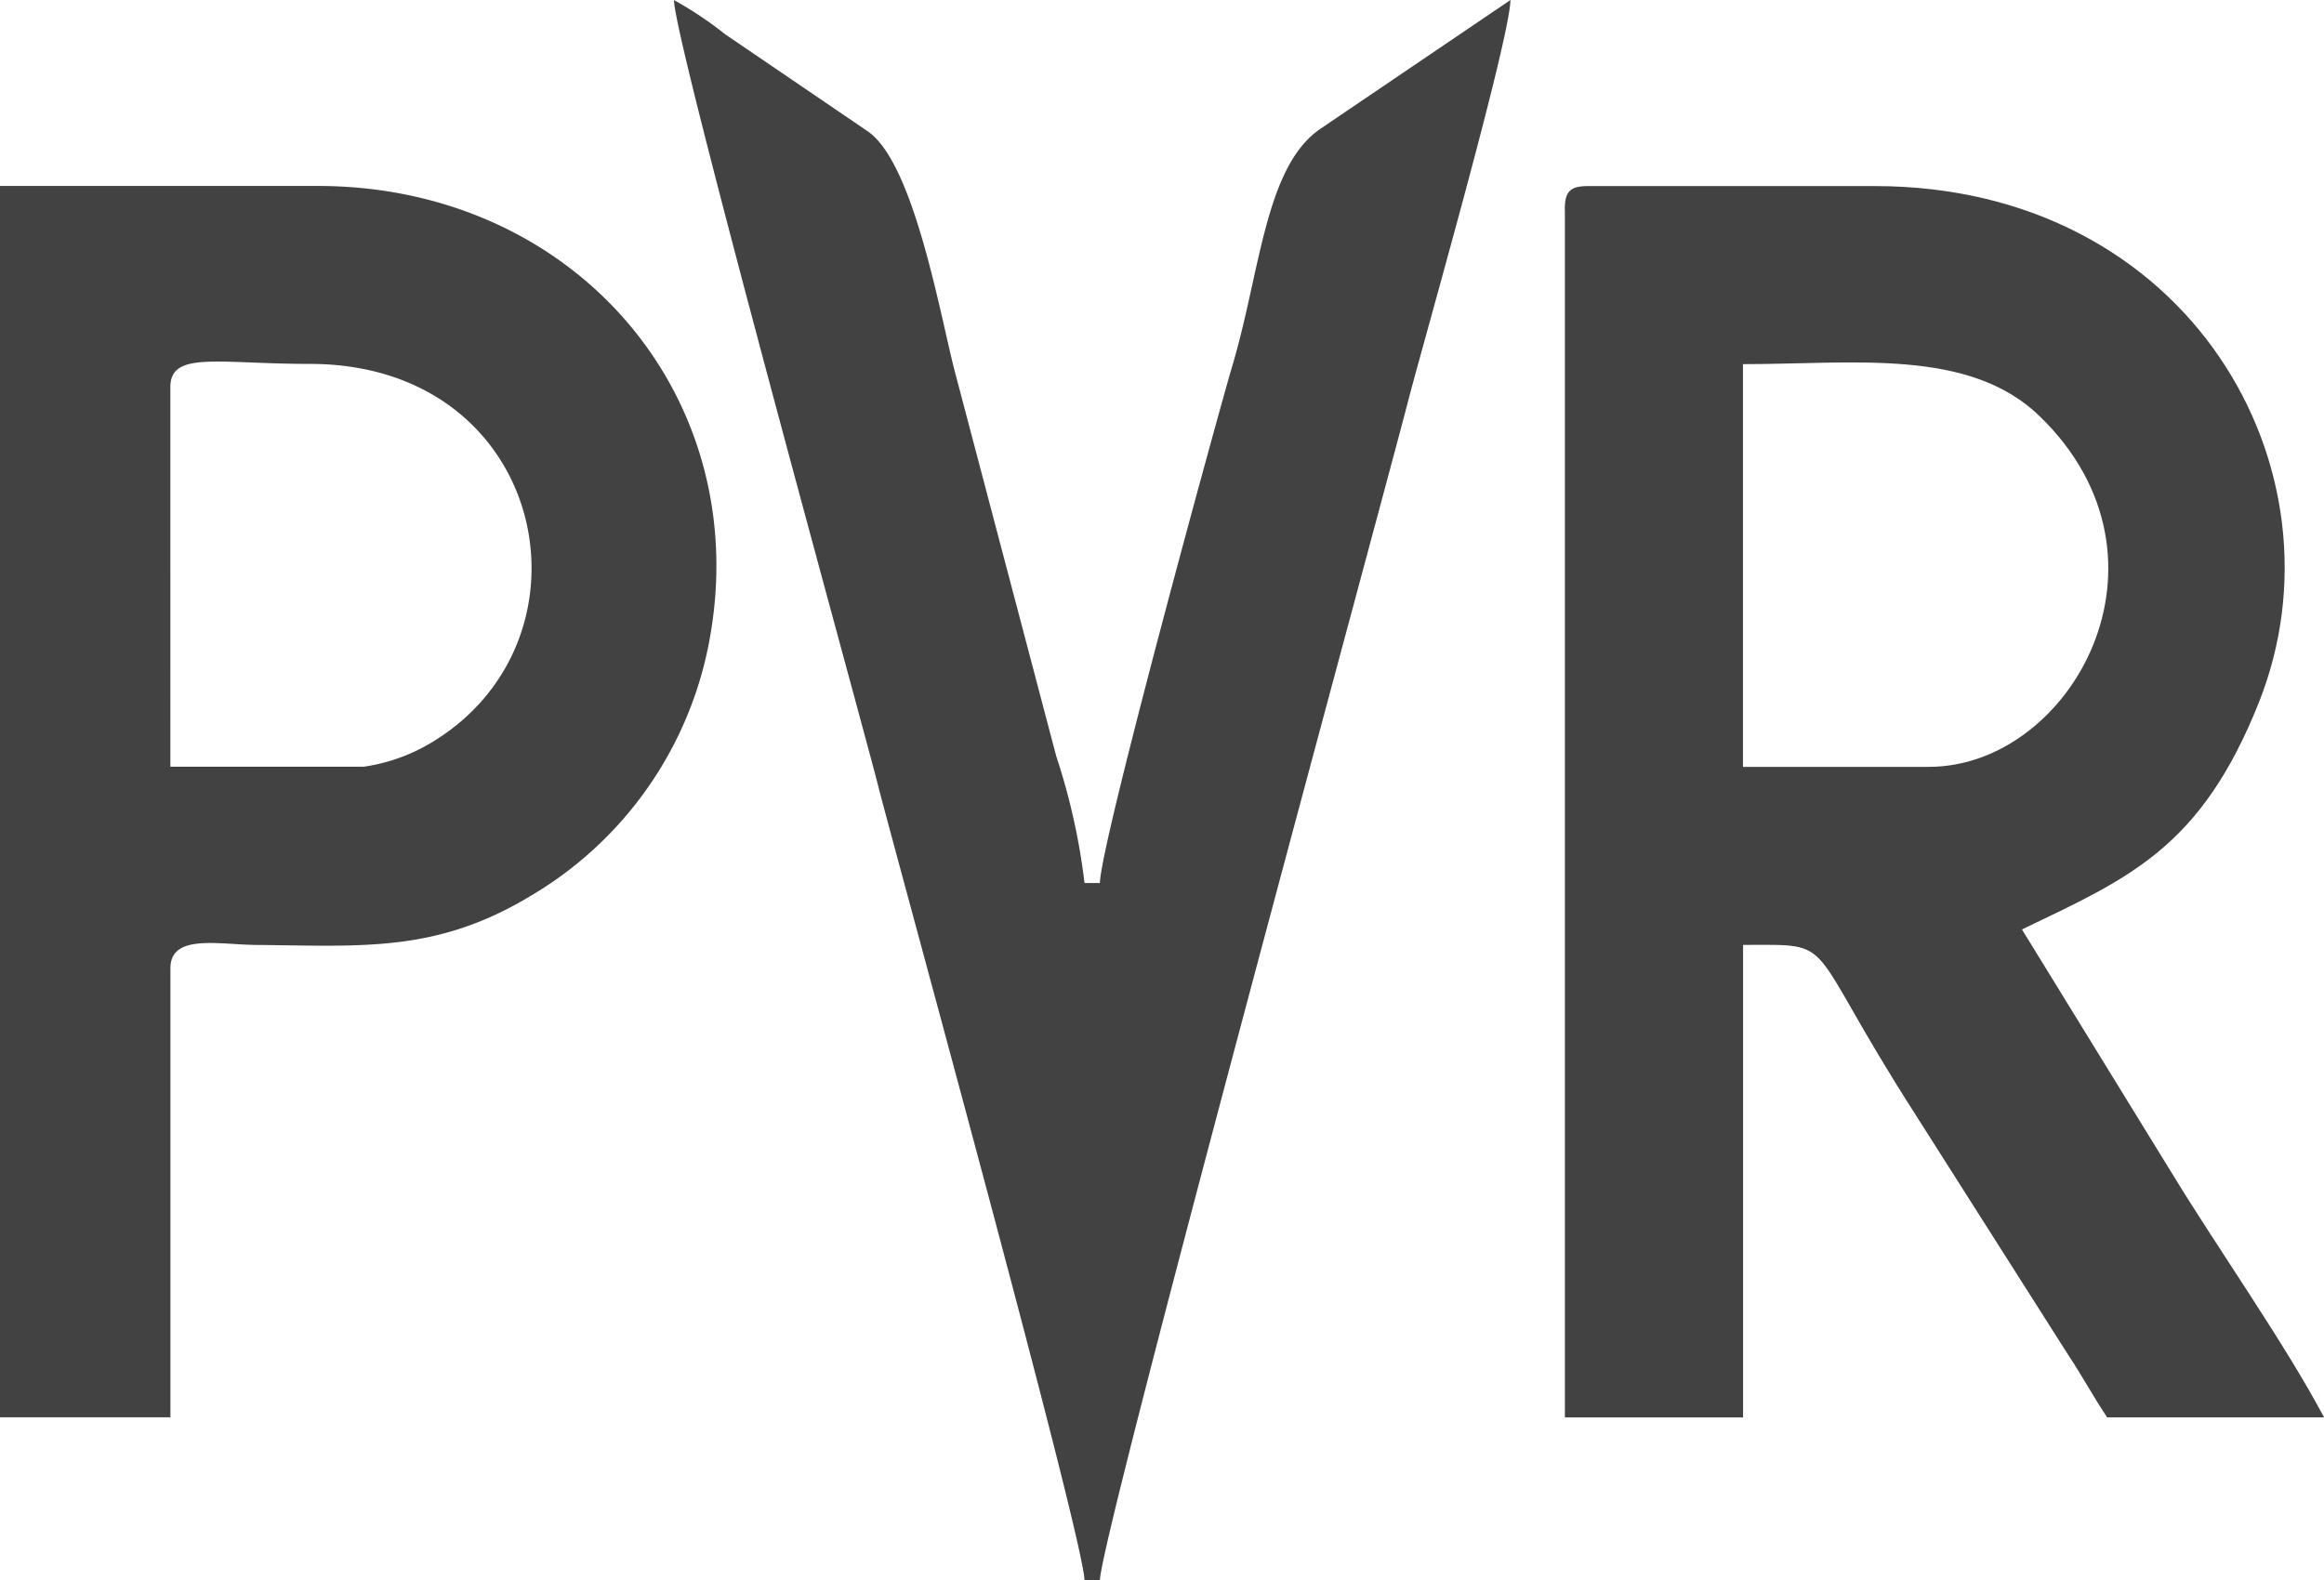 <svg xmlns="http://www.w3.org/2000/svg" width="75.573" height="51.389" viewBox="0 0 75.573 51.389">
  <g id="Group_139" data-name="Group 139" transform="translate(-1013.983 -5658.318)">
    <g id="Group_133" data-name="Group 133">
      <path id="Path_1637" data-name="Path 1637" d="M440.9,132.81v39.3h5.794V156.742c3.16,0,1.891-.273,5.59,5.493l4.992,7.856c.445.668.808,1.347,1.257,2.017h7.054c-1.274-2.4-3.479-5.53-4.932-7.914l-4.892-7.955c3.493-1.677,5.824-2.648,7.711-7.4,2.983-7.529-2.251-16.778-12.5-16.778h-9.32c-.581,0-.757.175-.757.755m11.84,18.137h-6.046v-13.1c3.606,0,7.348-.532,9.645,1.69,4.817,4.664,1.019,11.408-3.6,11.408" transform="translate(623.971 5532.309)" fill="#424242" fill-rule="evenodd"/>
      <path id="Path_1638" data-name="Path 1638" d="M406.936,172.107h5.542V157.5c0-1.125,1.567-.769,2.769-.757,3.472.031,5.882.264,8.971-1.611a12.206,12.206,0,0,0,5.791-8.316c1.458-7.911-4.392-14.759-12.745-14.759H406.936Zm11.84-21.16h-6.3V138.6c0-1.184,1.548-.755,4.534-.755,7.649,0,9.513,8.759,4.143,12.2a5.94,5.94,0,0,1-2.379.9" transform="translate(607.047 5532.309)" fill="#424242" fill-rule="evenodd"/>
      <path id="Path_1639" data-name="Path 1639" d="M434.915,179.409h.5c.031-1.467,9.306-35.553,10.022-38.344.423-1.651,3.3-11.7,3.328-13.045l-6.157,4.173c-1.817,1.212-1.969,4.625-2.88,7.7-.43,1.441-4.285,15.5-4.314,16.847h-.5a21.062,21.062,0,0,0-.918-4.12l-3.311-12.559c-.485-1.894-1.325-6.732-2.814-7.766l-4.646-3.163a11.833,11.833,0,0,0-1.662-1.109c.033,1.47,6.227,23.888,6.65,25.593.411,1.644,6.669,24.388,6.7,25.8" transform="translate(614.336 5530.298)" fill="#424242" fill-rule="evenodd"/>
    </g>
  </g>
</svg>
